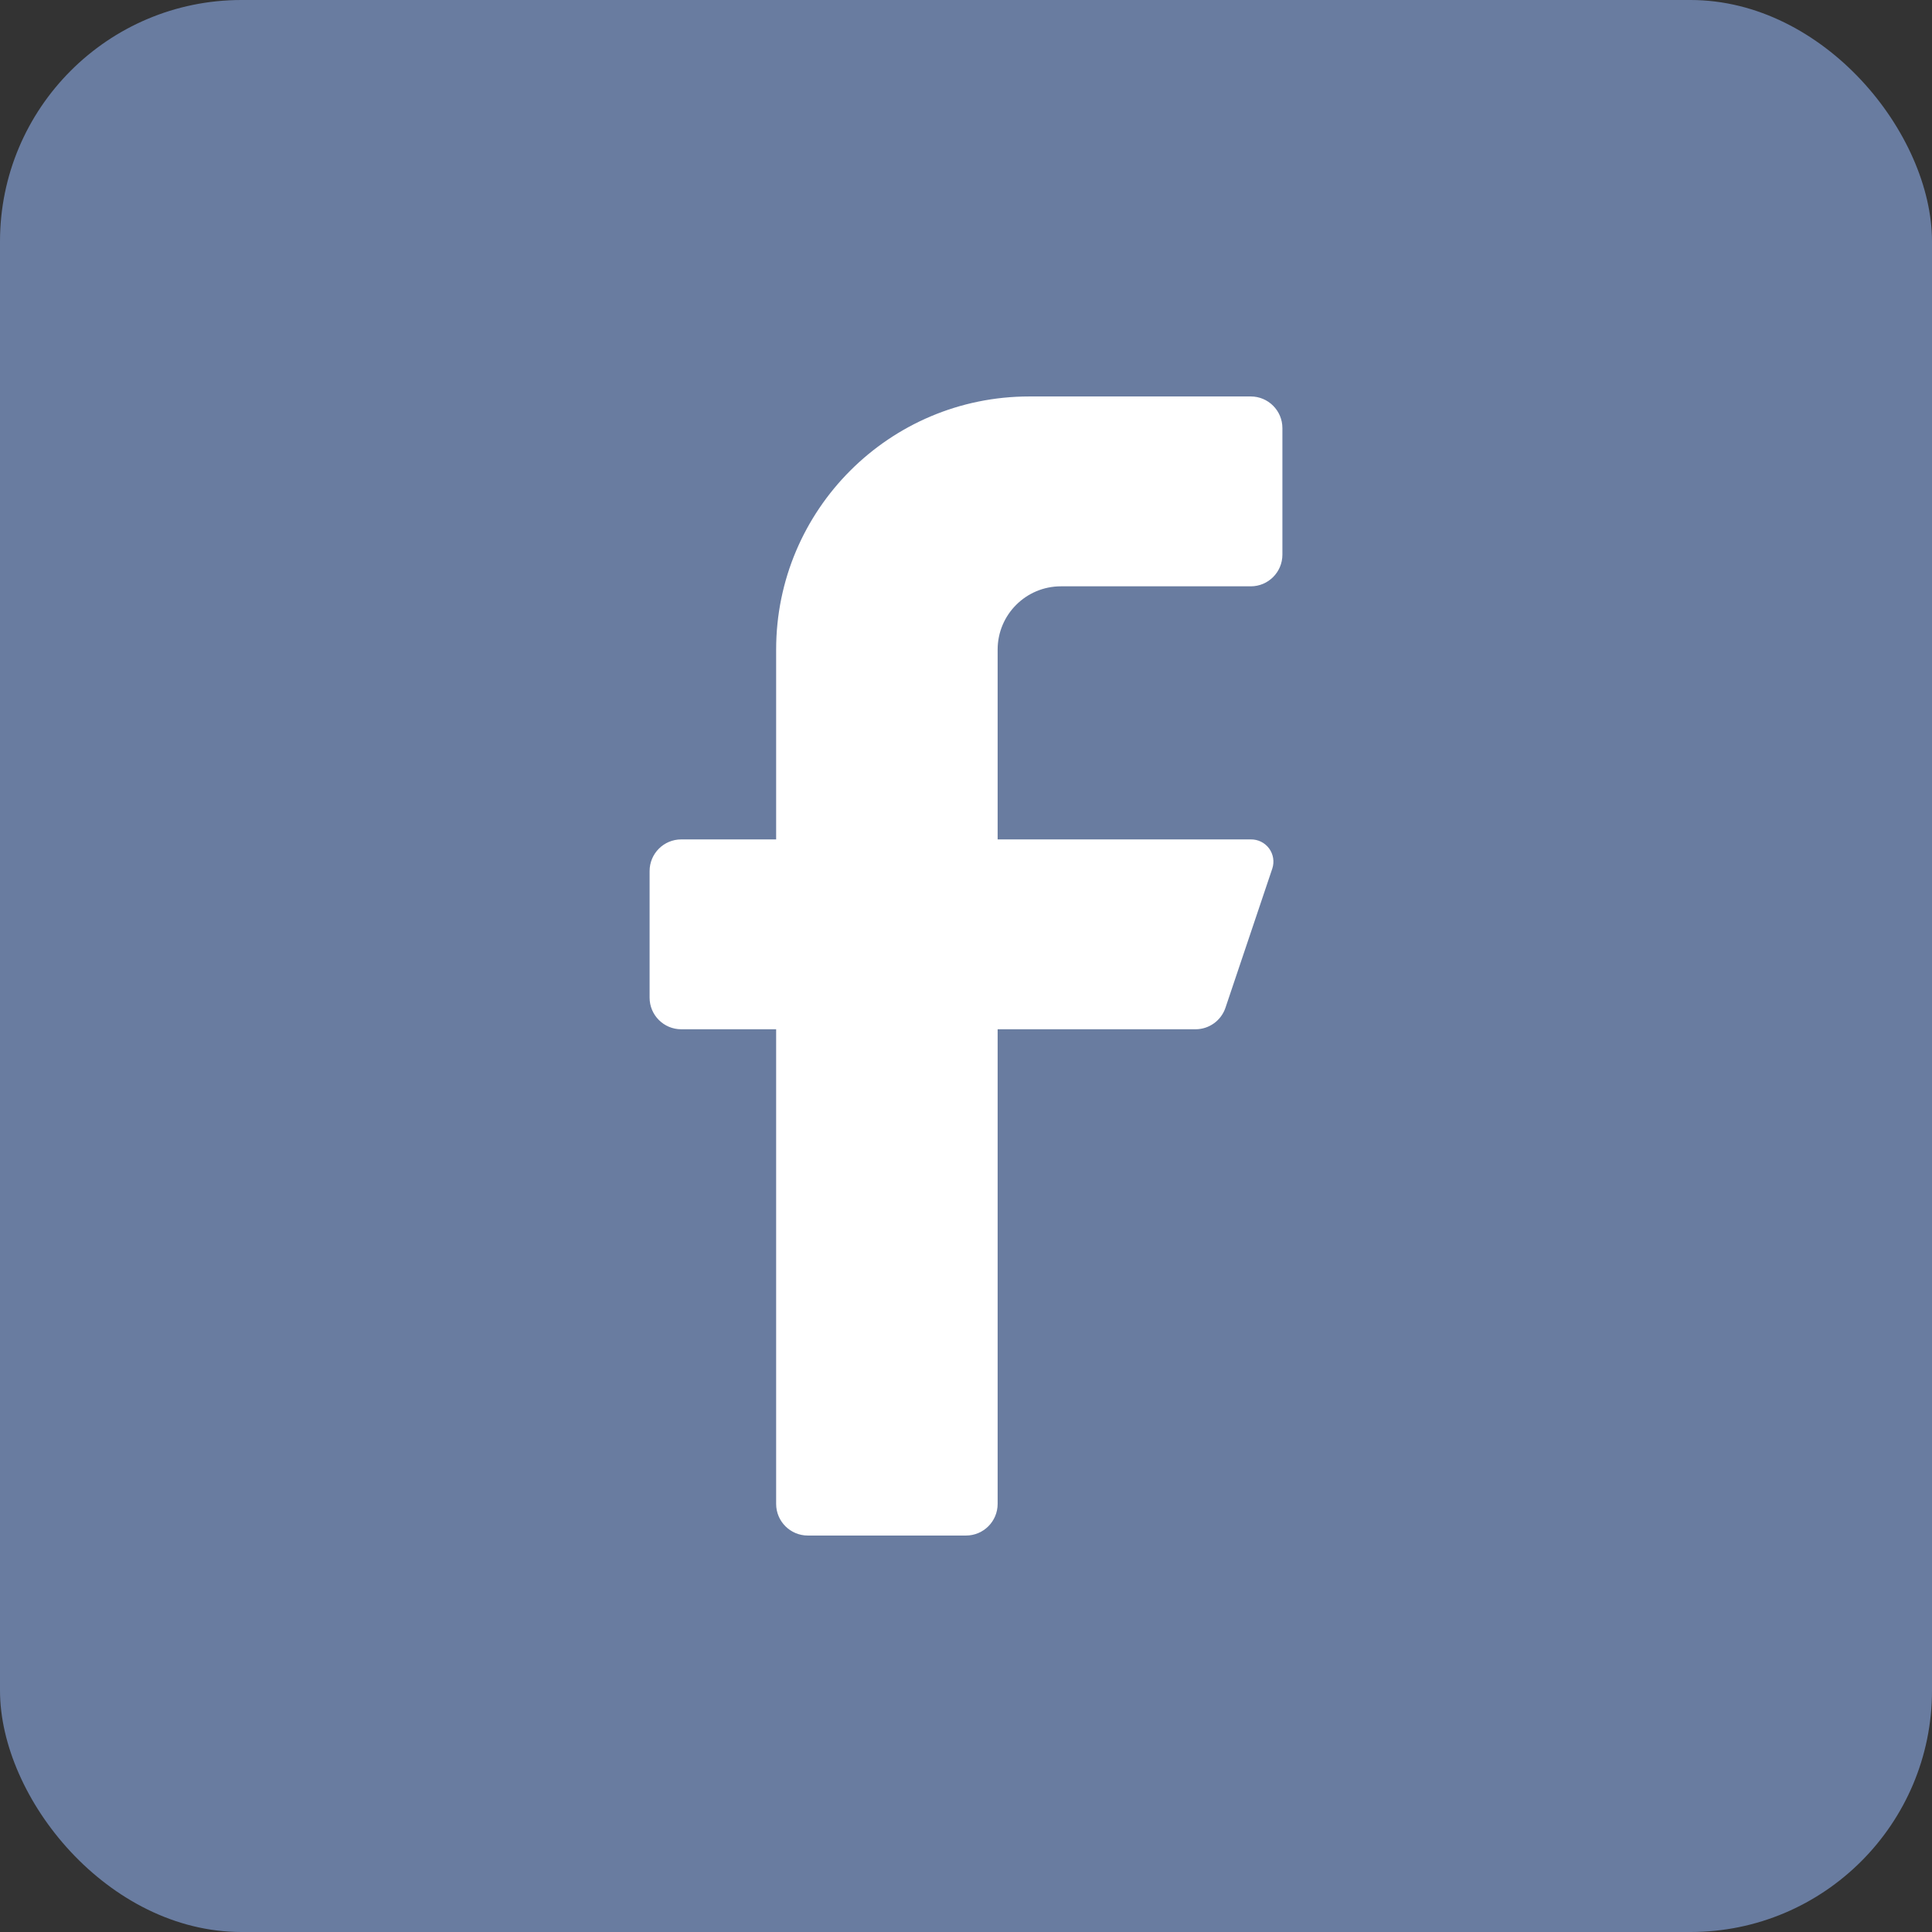 <svg width="48" height="48" viewBox="0 0 48 48" fill="none" xmlns="http://www.w3.org/2000/svg">
<rect x="0" y="0" width="48" height="48" fill="#333333" stroke="none"/>
<rect width="48" height="48" rx="6" fill="#697CA0"/>
<path d="M31.075 14.567H26.358C25.49 14.567 24.786 15.271 24.786 16.139V20.855H31.075C31.254 20.852 31.423 20.935 31.53 21.079C31.636 21.223 31.666 21.409 31.61 21.579L30.446 25.038C30.339 25.355 30.042 25.57 29.707 25.572H24.786V37.364C24.786 37.798 24.434 38.15 24 38.15H20.07C19.635 38.15 19.283 37.798 19.283 37.364V25.572H16.925C16.491 25.572 16.139 25.22 16.139 24.786V21.642C16.139 21.207 16.491 20.855 16.925 20.855H19.283V16.139C19.283 12.666 22.099 9.85 25.572 9.85H31.075C31.509 9.85 31.861 10.202 31.861 10.636V13.78C31.861 14.215 31.509 14.567 31.075 14.567Z" fill="white"/>
</svg>
